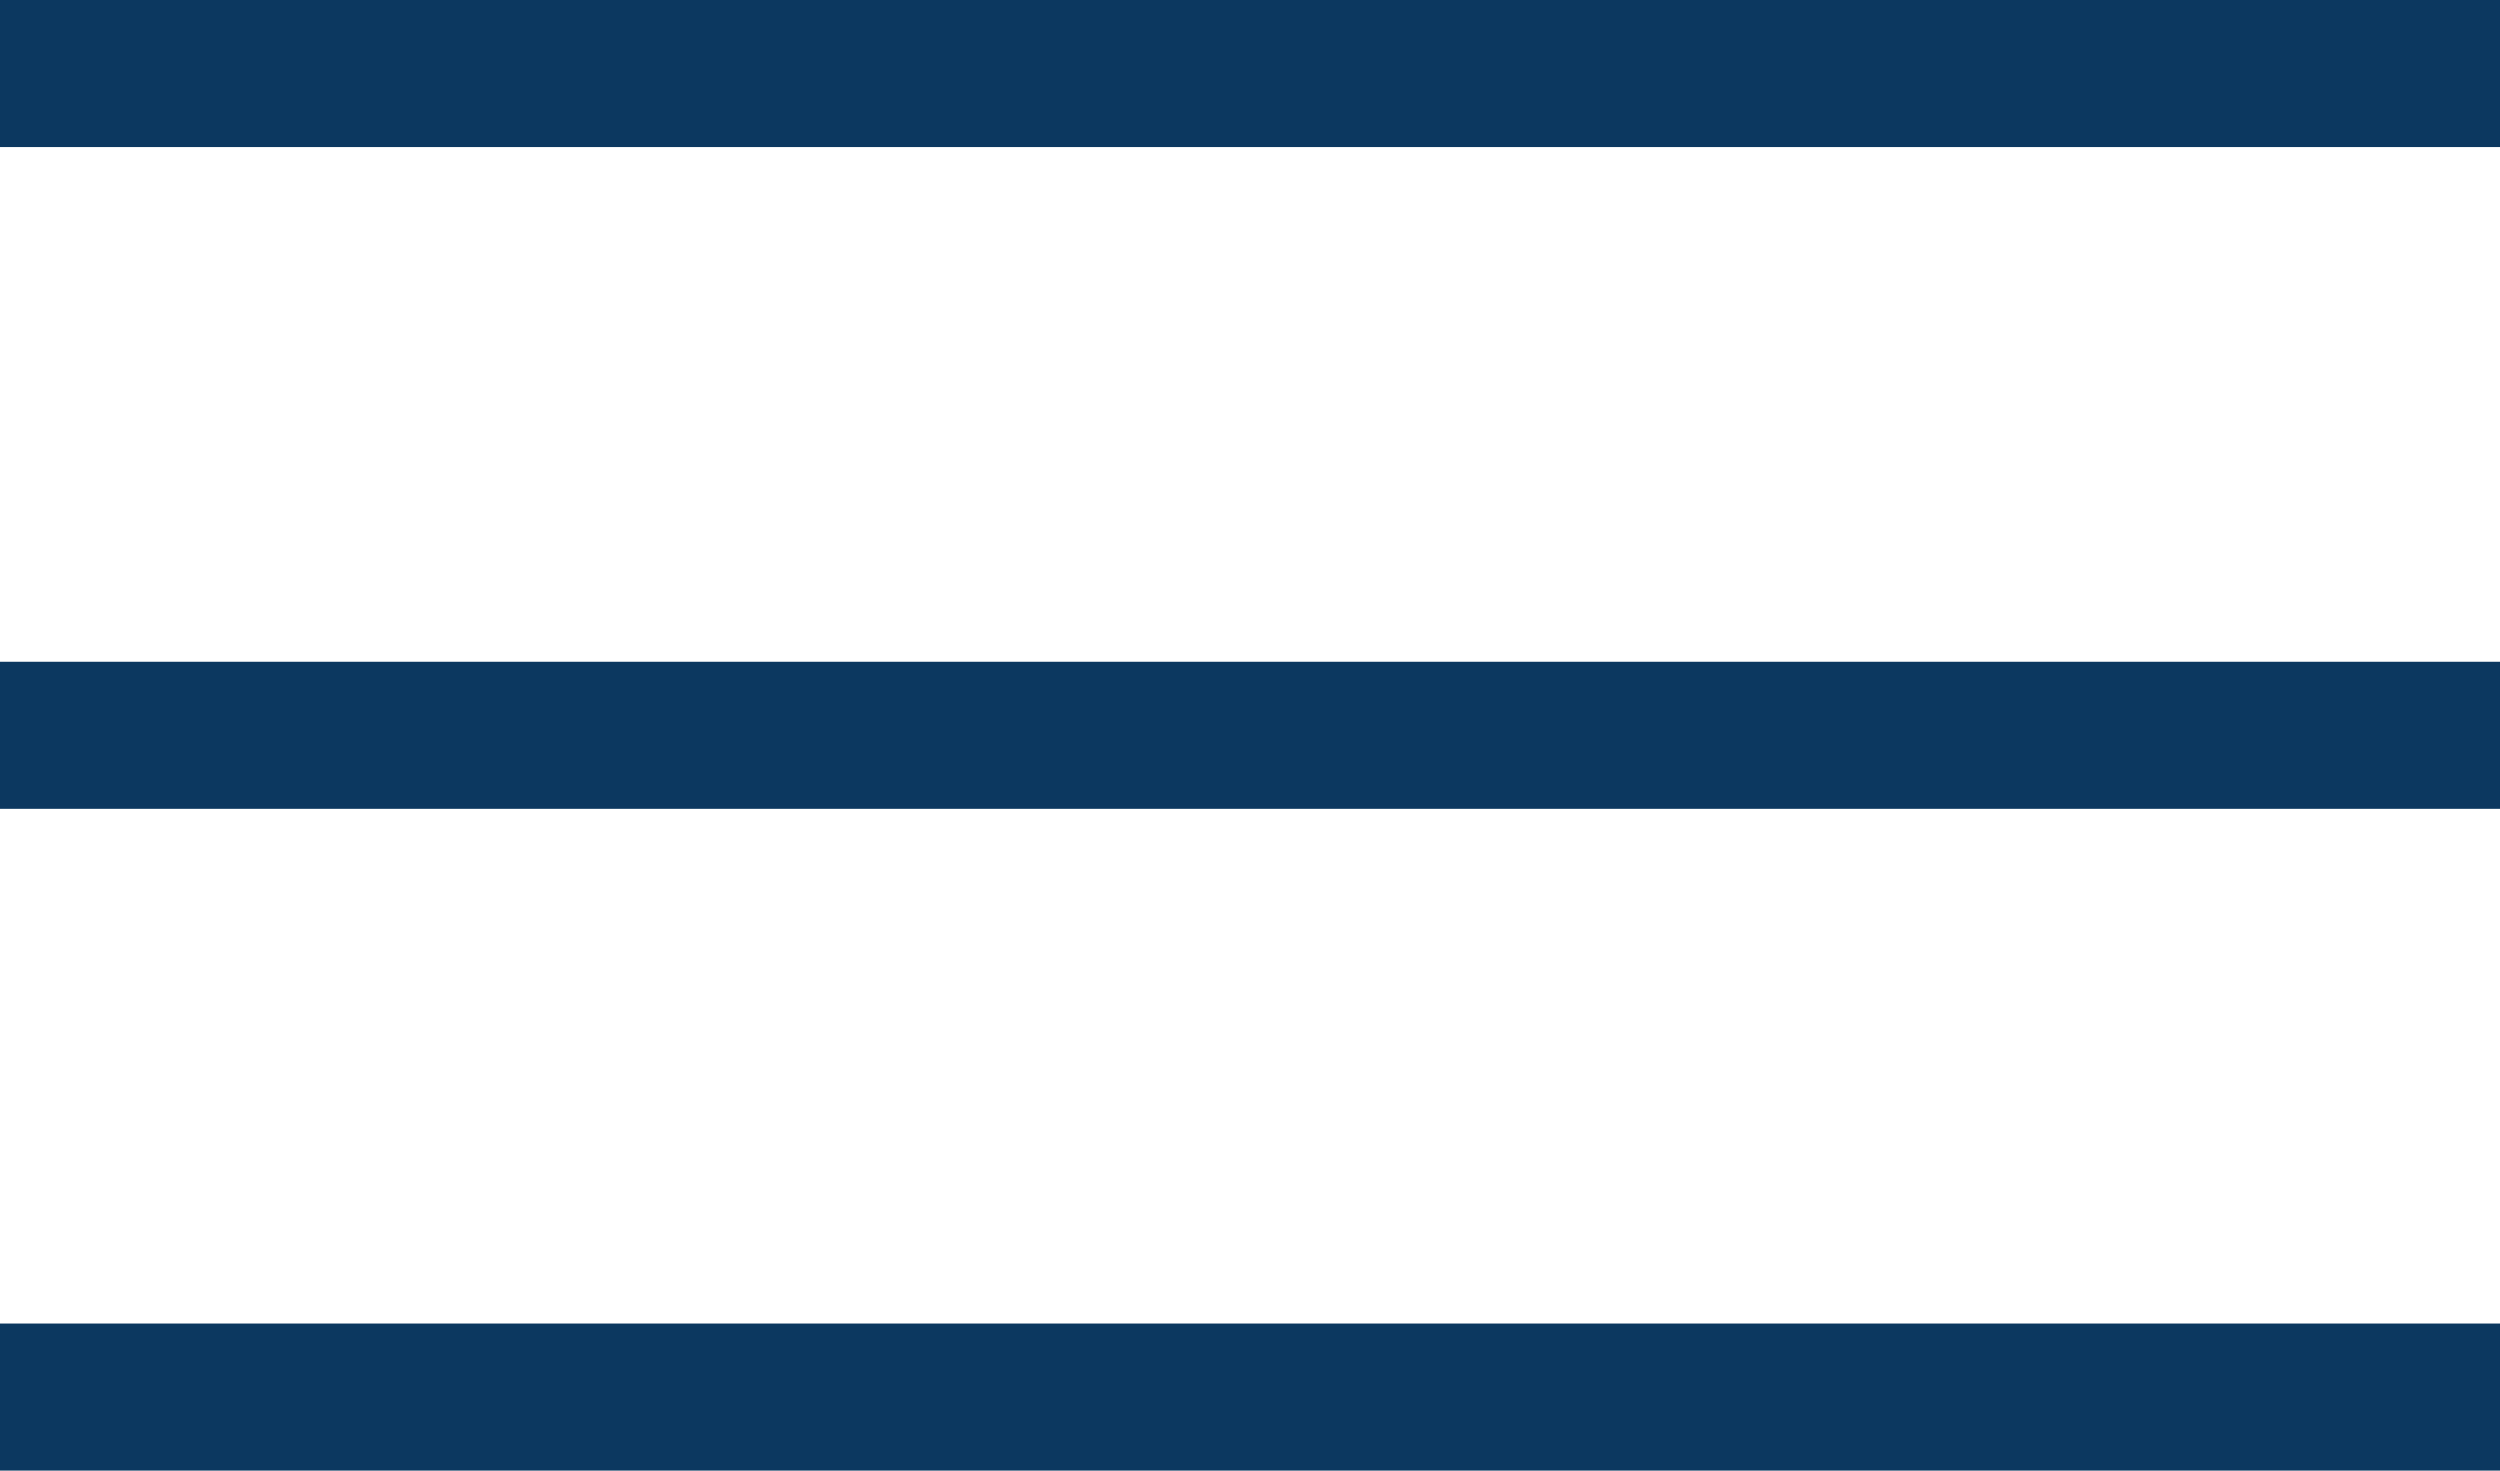 <svg xmlns="http://www.w3.org/2000/svg" width="34" height="20" viewBox="0 0 34 20">
  <g id="コンポーネント_1_1" data-name="コンポーネント 1 – 1" transform="translate(0 1)" style="isolation: isolate">
    <line id="線_1" data-name="線 1" x2="34" fill="none" stroke="#0c3860" stroke-width="2"/>
    <line id="線_2" data-name="線 2" x2="34" transform="translate(0 9)" fill="none" stroke="#0c3860" stroke-width="2"/>
    <line id="線_3" data-name="線 3" x2="34" transform="translate(0 18)" fill="none" stroke="#0c3860" stroke-width="2"/>
  </g>
</svg>
